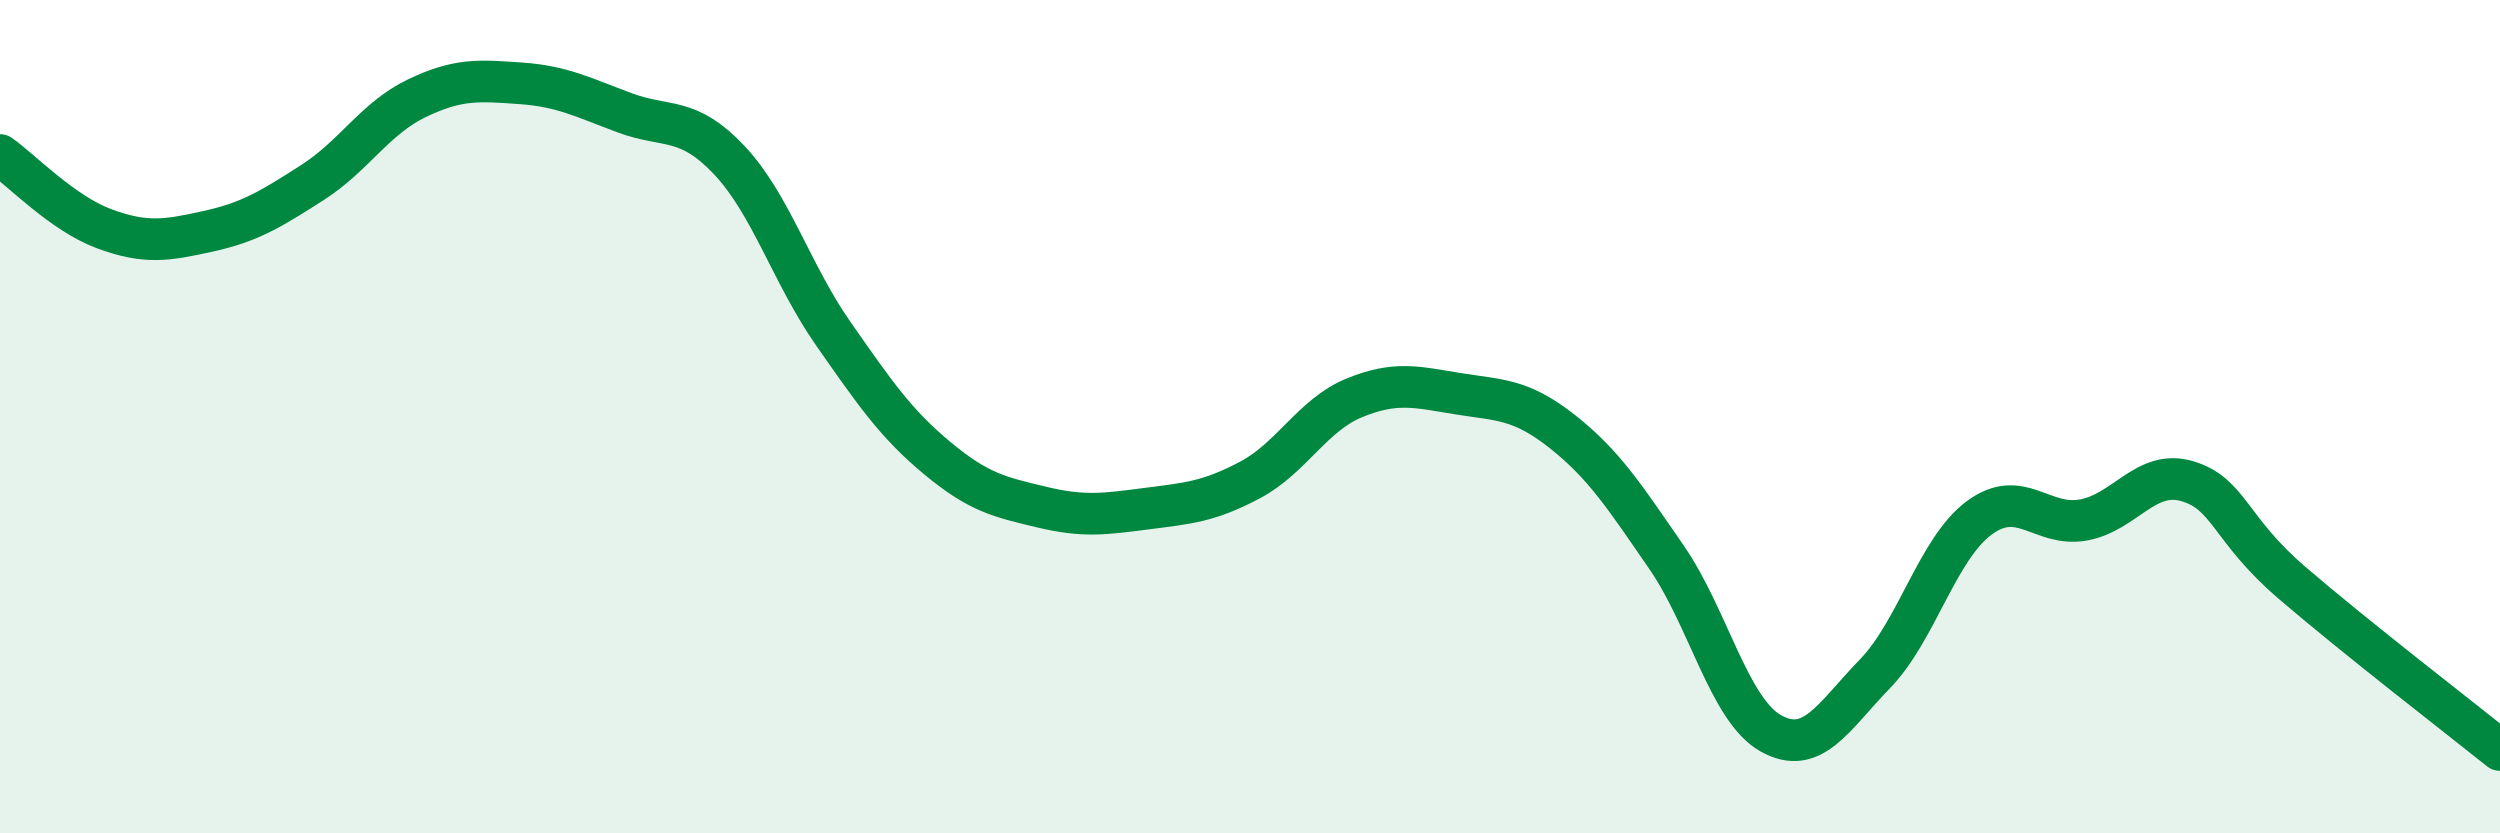 
    <svg width="60" height="20" viewBox="0 0 60 20" xmlns="http://www.w3.org/2000/svg">
      <path
        d="M 0,3.72 C 0.5,4.07 1.5,5.12 2.5,5.49 C 3.5,5.86 4,5.77 5,5.55 C 6,5.33 6.5,5.02 7.5,4.38 C 8.5,3.74 9,2.84 10,2.36 C 11,1.88 11.5,1.93 12.5,2 C 13.5,2.07 14,2.34 15,2.71 C 16,3.08 16.5,2.78 17.5,3.84 C 18.5,4.9 19,6.58 20,8.01 C 21,9.44 21.5,10.17 22.5,11 C 23.5,11.83 24,11.93 25,12.17 C 26,12.41 26.5,12.34 27.5,12.21 C 28.5,12.08 29,12.05 30,11.52 C 31,10.99 31.5,9.96 32.5,9.55 C 33.5,9.14 34,9.29 35,9.45 C 36,9.61 36.5,9.57 37.5,10.36 C 38.5,11.15 39,11.93 40,13.38 C 41,14.83 41.5,17.04 42.5,17.6 C 43.5,18.16 44,17.2 45,16.17 C 46,15.14 46.5,13.17 47.5,12.43 C 48.5,11.69 49,12.66 50,12.48 C 51,12.3 51.5,11.25 52.5,11.55 C 53.5,11.85 53.5,12.69 55,13.98 C 56.5,15.27 59,17.2 60,18L60 20L0 20Z"
        fill="#008740"
        opacity="0.1"
        stroke-linecap="round"
        stroke-linejoin="round"
      />
      <path
        d="M 0,3.72 C 0.5,4.07 1.5,5.12 2.5,5.49 C 3.5,5.86 4,5.77 5,5.55 C 6,5.33 6.5,5.02 7.5,4.38 C 8.5,3.74 9,2.84 10,2.36 C 11,1.88 11.5,1.93 12.5,2 C 13.5,2.07 14,2.34 15,2.71 C 16,3.08 16.5,2.78 17.5,3.84 C 18.5,4.9 19,6.58 20,8.01 C 21,9.44 21.5,10.17 22.5,11 C 23.5,11.83 24,11.93 25,12.17 C 26,12.41 26.5,12.34 27.5,12.21 C 28.5,12.08 29,12.05 30,11.52 C 31,10.99 31.5,9.96 32.5,9.55 C 33.5,9.14 34,9.29 35,9.45 C 36,9.61 36.5,9.57 37.5,10.36 C 38.5,11.15 39,11.93 40,13.38 C 41,14.83 41.5,17.04 42.5,17.6 C 43.5,18.16 44,17.2 45,16.17 C 46,15.14 46.5,13.17 47.5,12.43 C 48.5,11.69 49,12.66 50,12.48 C 51,12.3 51.5,11.25 52.5,11.55 C 53.5,11.85 53.5,12.69 55,13.98 C 56.5,15.27 59,17.2 60,18"
        stroke="#008740"
        stroke-width="1"
        fill="none"
        stroke-linecap="round"
        stroke-linejoin="round"
      />
    </svg>
  